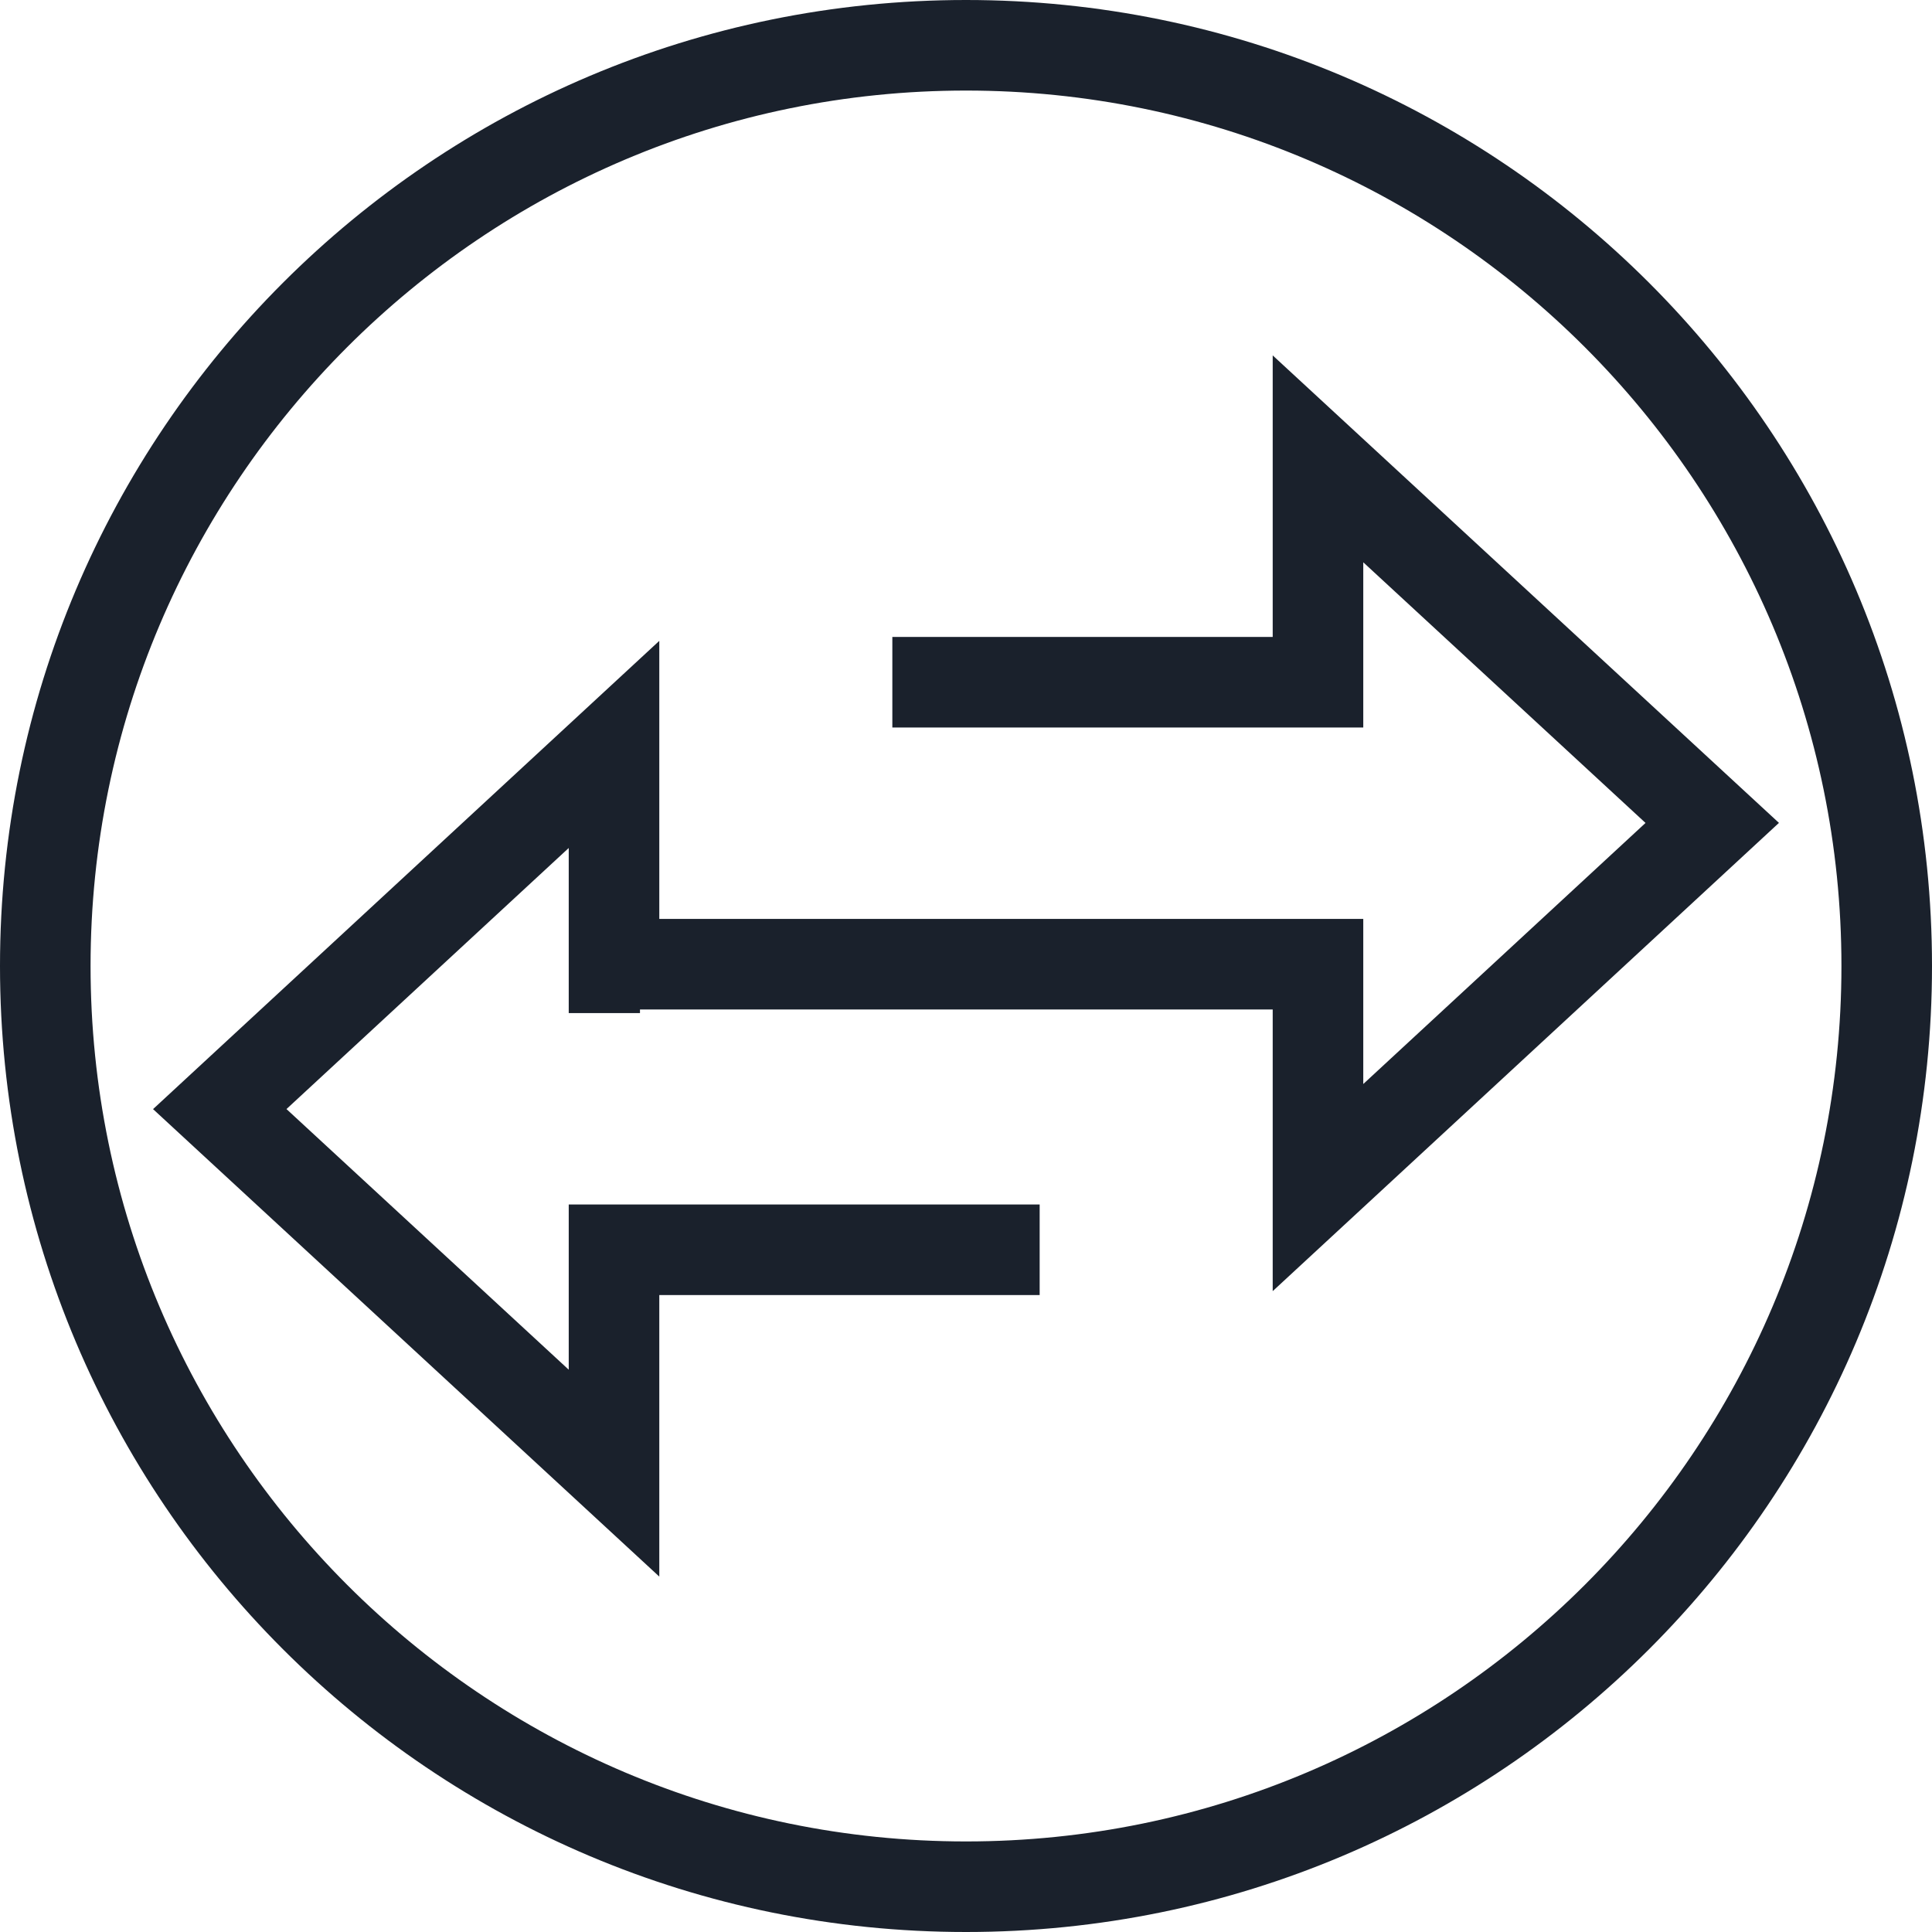 <svg width="32" height="32" viewBox="0 0 32 32" fill="none" xmlns="http://www.w3.org/2000/svg">
<g clip-path="url(#clip0_2024_479)">
<path d="M16 1.5C24 1.5 30.5 8 30.5 16C30.5 24 24 30.5 16 30.5C8 30.5 1.5 24 1.5 16C1.5 8 8 1.5 16 1.5ZM16 0C7.16 0 0 7.16 0 16C0 24.84 7.16 32 16 32C24.84 32 32 24.84 32 16C32 7.16 24.84 0 16 0Z" fill="#1A212C"/>
<path d="M10.06 15.97H21.83V19.67L28.36 13.63L21.83 7.6V11.3H14.78" stroke="#1A212C" stroke-width="1.5" stroke-miterlimit="10"/>
<path d="M10.6 16.03H10.17V12.33L3.64 18.37L10.17 24.4V20.7H17.22" stroke="#1A212C" stroke-width="1.5" stroke-miterlimit="10"/>
</g>
<defs>
<clipPath id="clip0_2024_479">
<rect width="32" height="32" fill="white"/>
</clipPath>
</defs>
</svg>
